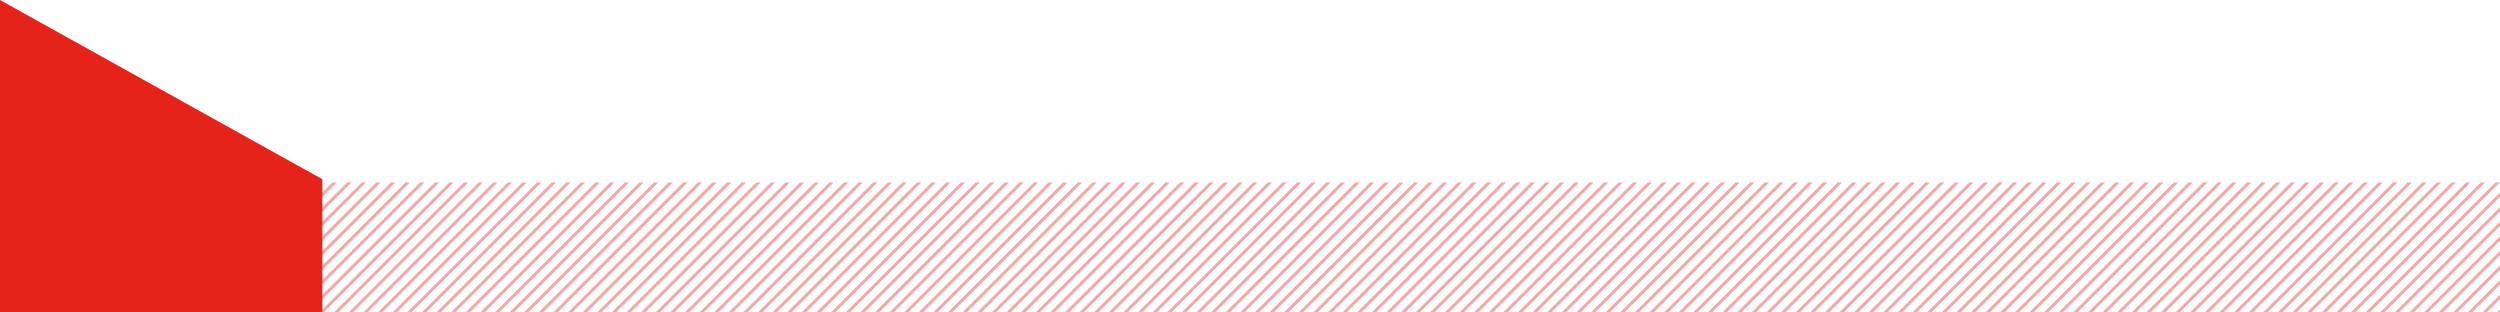 <?xml version="1.0" encoding="UTF-8"?>
<svg id="Illustration" xmlns="http://www.w3.org/2000/svg" xmlns:xlink="http://www.w3.org/1999/xlink" version="1.1" viewBox="0 0 610.98 76.32">
  <!-- Generator: Adobe Illustrator 29.8.1, SVG Export Plug-In . SVG Version: 2.1.1 Build 2)  -->
  <defs>
    <style>
      .st0, .st1 {
        fill: none;
      }

      .st2 {
        fill: #e5231b;
      }

      .st3 {
        clip-path: url(#clippath-1);
      }

      .st4 {
        clip-path: url(#clippath-2);
      }

      .st5 {
        opacity: .4;
      }

      .st1 {
        stroke: #e5231b;
        stroke-dasharray: 0 13.94;
        stroke-linecap: round;
        stroke-linejoin: round;
        stroke-width: 4.45px;
      }

      .st6 {
        clip-path: url(#clippath);
      }
    </style>
    <clipPath id="clippath">
      <rect class="st0" x="-78.78" width="689.76" height="175.2"/>
    </clipPath>
    <clipPath id="clippath-1">
      <rect class="st0" x="-78.78" width="689.76" height="175.2"/>
    </clipPath>
    <clipPath id="clippath-2">
      <rect class="st0" x="-23.64" y="36.6" width="643.63" height="40.72"/>
    </clipPath>
  </defs>
  <path class="st1" d="M1490.11,504.37c209.05,118.85,478.02,35.7,617.53,21.73"/>
  <g class="st6">
    <g class="st3">
      <g class="st5">
        <g class="st4">
          <path class="st2" d="M610.27,76.32h.71v-.71l-.71.71ZM606.7,76.32h1.04l3.24-3.24v-1.04l-4.28,4.28ZM603.13,76.32h1.04l6.81-6.81v-1.04l-7.85,7.85ZM599.56,76.32h1.04l10.38-10.38v-1.04l-11.42,11.42ZM595.99,76.32h1.04l13.95-13.96v-1.04l-14.99,14.99ZM592.42,76.32h1.04l17.53-17.53v-1.04l-18.57,18.57ZM588.84,76.32h1.04l21.1-21.1v-1.04l-22.14,22.14ZM585.27,76.32h1.04l24.67-24.67v-1.04l-25.71,25.71ZM581.7,76.32h1.04l28.24-28.24v-1.04l-29.28,29.28ZM-11.62,44.6l-1.02,1.02v1.04l2.06-2.06h-1.04ZM-8.05,44.6l-4.59,4.59v1.04l5.63-5.63h-1.04ZM-4.48,44.6l-8.16,8.16v1.04l9.2-9.2h-1.04ZM-.9,44.6l-11.74,11.74v1.04L.13,44.6H-.9ZM2.67,44.6l-15.31,15.31v1.04L3.71,44.6h-1.04ZM6.24,44.6l-18.88,18.88v1.04L7.28,44.6h-1.04ZM9.81,44.6l-22.45,22.45v1.04l23.49-23.49h-1.04ZM13.38,44.6l-26.02,26.02v1.04l27.06-27.06h-1.04ZM16.95,44.6l-29.59,29.59v1.04l30.63-30.63h-1.04ZM20.53,44.6l-31.72,31.72h1.04l31.72-31.72h-1.04ZM24.1,44.6l-31.72,31.72h1.04l31.72-31.72h-1.04ZM27.67,44.6l-31.72,31.72h1.04l31.72-31.72h-1.04ZM31.24,44.6L-.48,76.32H.56l31.72-31.72h-1.04ZM34.81,44.6L3.09,76.32h1.04l31.72-31.72h-1.04ZM38.38,44.6l-31.72,31.72h1.04l31.72-31.72h-1.04ZM41.96,44.6l-31.72,31.72h1.04l31.72-31.72h-1.04ZM45.53,44.6l-31.72,31.72h1.04l31.72-31.72h-1.04ZM49.1,44.6l-31.72,31.72h1.04l31.72-31.72h-1.04ZM52.67,44.6l-31.72,31.72h1.04l31.72-31.72h-1.04ZM56.24,44.6l-31.72,31.72h1.04l31.72-31.72h-1.04ZM59.81,44.6l-31.72,31.72h1.04l31.72-31.72h-1.04ZM63.39,44.6l-31.72,31.72h1.04l31.72-31.72h-1.04ZM66.96,44.6l-31.72,31.72h1.04l31.72-31.72h-1.04ZM70.53,44.6l-31.72,31.72h1.04l31.72-31.72h-1.04ZM74.1,44.6l-31.72,31.72h1.04l31.72-31.72h-1.04ZM77.67,44.6l-31.72,31.72h1.04l31.72-31.72h-1.04ZM81.24,44.6l-31.72,31.72h1.04l31.72-31.72h-1.04ZM84.82,44.6l-31.72,31.72h1.04l31.72-31.72h-1.04ZM88.39,44.6l-31.72,31.72h1.04l31.72-31.72h-1.04ZM91.96,44.6l-31.72,31.72h1.04l31.72-31.72h-1.04ZM95.53,44.6l-31.72,31.72h1.04l31.72-31.72h-1.04ZM99.1,44.6l-31.72,31.72h1.04l31.72-31.72h-1.04ZM102.67,44.6l-31.72,31.72h1.04l31.72-31.72h-1.04ZM106.25,44.6l-31.72,31.72h1.04l31.72-31.72h-1.04ZM109.82,44.6l-31.72,31.72h1.04l31.72-31.72h-1.04ZM113.39,44.6l-31.72,31.72h1.04l31.72-31.72h-1.04ZM116.96,44.6l-31.72,31.72h1.04l31.72-31.72h-1.04ZM120.53,44.6l-31.72,31.72h1.04l31.72-31.72h-1.04ZM124.1,44.6l-31.72,31.72h1.04l31.72-31.72h-1.04ZM127.67,44.6l-31.72,31.72h1.04l31.72-31.72h-1.04ZM131.25,44.6l-31.72,31.72h1.04l31.72-31.72h-1.04ZM134.82,44.6l-31.72,31.72h1.04l31.72-31.72h-1.04ZM138.39,44.6l-31.72,31.72h1.04l31.72-31.72h-1.04ZM141.96,44.6l-31.72,31.72h1.04l31.72-31.72h-1.04ZM145.53,44.6l-31.72,31.72h1.04l31.72-31.72h-1.04ZM149.11,44.6l-31.72,31.72h1.04l31.72-31.72h-1.04ZM152.68,44.6l-31.72,31.72h1.04l31.72-31.72h-1.04ZM156.25,44.6l-31.72,31.72h1.04l31.72-31.72h-1.04ZM159.82,44.6l-31.72,31.72h1.04l31.72-31.72h-1.04ZM163.39,44.6l-31.72,31.72h1.04l31.72-31.72h-1.04ZM166.96,44.6l-31.72,31.72h1.04l31.72-31.72h-1.04ZM170.54,44.6l-31.72,31.72h1.04l31.72-31.72h-1.04ZM174.11,44.6l-31.72,31.72h1.04l31.72-31.72h-1.04ZM177.68,44.6l-31.72,31.72h1.04l31.72-31.72h-1.04ZM181.25,44.6l-31.72,31.72h1.04l31.72-31.72h-1.04ZM184.82,44.6l-31.72,31.72h1.04l31.72-31.72h-1.04ZM188.39,44.6l-31.72,31.72h1.04l31.72-31.72h-1.04ZM191.97,44.6l-31.72,31.72h1.04l31.72-31.72h-1.04ZM195.54,44.6l-31.72,31.72h1.04l31.72-31.72h-1.04ZM199.11,44.6l-31.72,31.72h1.04l31.72-31.72h-1.04ZM202.68,44.6l-31.72,31.72h1.04l31.72-31.72h-1.04ZM206.25,44.6l-31.72,31.72h1.04l31.72-31.72h-1.04ZM209.82,44.6l-31.72,31.72h1.04l31.72-31.72h-1.04ZM213.39,44.6l-31.72,31.72h1.04l31.72-31.72h-1.04ZM216.97,44.6l-31.72,31.72h1.04l31.72-31.72h-1.04ZM220.54,44.6l-31.72,31.72h1.04l31.72-31.72h-1.04ZM224.11,44.6l-31.72,31.72h1.04l31.72-31.72h-1.04ZM227.68,44.6l-31.72,31.72h1.04l31.72-31.72h-1.04ZM231.25,44.6l-31.72,31.72h1.04l31.72-31.72h-1.04ZM234.82,44.6l-31.72,31.72h1.04l31.72-31.72h-1.04ZM238.4,44.6l-31.72,31.72h1.04l31.72-31.72h-1.04ZM241.97,44.6l-31.72,31.72h1.04l31.72-31.72h-1.04ZM245.54,44.6l-31.72,31.72h1.04l31.72-31.72h-1.04ZM249.11,44.6l-31.72,31.72h1.04l31.72-31.72h-1.04ZM252.68,44.6l-31.72,31.72h1.04l31.72-31.72h-1.04ZM256.25,44.6l-31.72,31.72h1.04l31.72-31.72h-1.04ZM259.83,44.6l-31.72,31.72h1.04l31.72-31.72h-1.04ZM263.4,44.6l-31.72,31.72h1.04l31.72-31.72h-1.04ZM266.97,44.6l-31.72,31.72h1.04l31.72-31.72h-1.04ZM270.54,44.6l-31.72,31.72h1.04l31.72-31.72h-1.04ZM274.11,44.6l-31.72,31.72h1.04l31.72-31.72h-1.04ZM277.68,44.6l-31.72,31.72h1.04l31.72-31.72h-1.04ZM281.26,44.6l-31.72,31.72h1.04l31.72-31.72h-1.04ZM284.83,44.6l-31.72,31.72h1.04l31.72-31.72h-1.04ZM288.4,44.6l-31.72,31.72h1.04l31.72-31.72h-1.04ZM291.97,44.6l-31.72,31.72h1.04l31.72-31.72h-1.04ZM295.54,44.6l-31.72,31.72h1.04l31.72-31.72h-1.04ZM299.11,44.6l-31.72,31.72h1.04l31.72-31.72h-1.04ZM302.69,44.6l-31.72,31.72h1.04l31.72-31.72h-1.04ZM306.26,44.6l-31.72,31.72h1.04l31.72-31.72h-1.04ZM309.83,44.6l-31.72,31.72h1.04l31.72-31.72h-1.04ZM313.4,44.6l-31.72,31.72h1.04l31.72-31.72h-1.04ZM316.97,44.6l-31.72,31.72h1.04l31.72-31.72h-1.04ZM320.54,44.6l-31.72,31.72h1.04l31.72-31.72h-1.04ZM324.12,44.6l-31.72,31.72h1.04l31.72-31.72h-1.04ZM327.69,44.6l-31.72,31.72h1.04l31.72-31.72h-1.04ZM331.26,44.6l-31.72,31.72h1.04l31.72-31.72h-1.04ZM334.83,44.6l-31.72,31.72h1.04l31.72-31.72h-1.04ZM338.4,44.6l-31.72,31.72h1.04l31.72-31.72h-1.04ZM341.97,44.6l-31.72,31.72h1.04l31.72-31.72h-1.04ZM345.55,44.6l-31.72,31.72h1.04l31.72-31.72h-1.04ZM349.12,44.6l-31.72,31.72h1.04l31.72-31.72h-1.04ZM352.69,44.6l-31.72,31.72h1.04l31.72-31.72h-1.04ZM356.26,44.6l-31.72,31.72h1.04l31.72-31.72h-1.04ZM359.83,44.6l-31.72,31.72h1.04l31.72-31.72h-1.04ZM363.4,44.6l-31.72,31.72h1.04l31.72-31.72h-1.04ZM366.98,44.6l-31.72,31.72h1.04l31.72-31.72h-1.04ZM370.55,44.6l-31.72,31.72h1.04l31.72-31.72h-1.04ZM374.12,44.6l-31.72,31.72h1.04l31.72-31.72h-1.04ZM377.69,44.6l-31.72,31.72h1.04l31.72-31.72h-1.04ZM381.26,44.6l-31.72,31.72h1.04l31.72-31.72h-1.04ZM384.83,44.6l-31.72,31.72h1.04l31.72-31.72h-1.04ZM388.41,44.6l-31.72,31.72h1.04l31.72-31.72h-1.04ZM391.98,44.6l-31.72,31.72h1.04l31.72-31.72h-1.04ZM395.55,44.6l-31.72,31.72h1.04l31.72-31.72h-1.04ZM399.12,44.6l-31.72,31.72h1.04l31.72-31.72h-1.04ZM402.69,44.6l-31.72,31.72h1.04l31.72-31.72h-1.04ZM406.26,44.6l-31.72,31.72h1.04l31.72-31.72h-1.04ZM409.84,44.6l-31.72,31.72h1.04l31.72-31.72h-1.04ZM413.41,44.6l-31.72,31.72h1.04l31.72-31.72h-1.04ZM416.98,44.6l-31.72,31.72h1.04l31.72-31.72h-1.04ZM420.55,44.6l-31.72,31.72h1.04l31.72-31.72h-1.04ZM424.12,44.6l-31.72,31.72h1.04l31.72-31.72h-1.04ZM427.69,44.6l-31.72,31.72h1.04l31.72-31.72h-1.04ZM431.27,44.6l-31.72,31.72h1.04l31.72-31.72h-1.04ZM434.84,44.6l-31.72,31.72h1.04l31.72-31.72h-1.04ZM438.41,44.6l-31.72,31.72h1.04l31.72-31.72h-1.04ZM441.98,44.6l-31.72,31.72h1.04l31.72-31.72h-1.04ZM445.55,44.6l-31.72,31.72h1.04l31.72-31.72h-1.04ZM449.12,44.6l-31.72,31.72h1.04l31.72-31.72h-1.04ZM452.7,44.6l-31.72,31.72h1.04l31.72-31.72h-1.04ZM456.27,44.6l-31.72,31.72h1.04l31.72-31.72h-1.04ZM459.84,44.6l-31.72,31.72h1.04l31.72-31.72h-1.04ZM463.41,44.6l-31.72,31.72h1.04l31.72-31.72h-1.04ZM466.98,44.6l-31.72,31.72h1.04l31.72-31.72h-1.04ZM470.55,44.6l-31.72,31.72h1.04l31.72-31.72h-1.04ZM474.13,44.6l-31.72,31.72h1.04l31.72-31.72h-1.04ZM477.7,44.6l-31.72,31.72h1.04l31.72-31.72h-1.04ZM481.27,44.6l-31.72,31.72h1.04l31.72-31.72h-1.04ZM484.84,44.6l-31.72,31.72h1.04l31.72-31.72h-1.04ZM488.41,44.6l-31.72,31.72h1.04l31.72-31.72h-1.04ZM491.98,44.6l-31.72,31.72h1.04l31.72-31.72h-1.04ZM495.56,44.6l-31.72,31.72h1.04l31.72-31.72h-1.04ZM499.13,44.6l-31.72,31.72h1.04l31.72-31.72h-1.04ZM502.7,44.6l-31.72,31.72h1.04l31.72-31.72h-1.04ZM506.27,44.6l-31.72,31.72h1.04l31.72-31.72h-1.04ZM509.84,44.6l-31.72,31.72h1.04l31.72-31.72h-1.04ZM513.41,44.6l-31.72,31.72h1.04l31.72-31.72h-1.04ZM516.98,44.6l-31.72,31.72h1.04l31.72-31.72h-1.04ZM520.56,44.6l-31.72,31.72h1.04l31.72-31.72h-1.04ZM524.13,44.6l-31.72,31.72h1.04l31.72-31.72h-1.04ZM527.7,44.6l-31.72,31.72h1.04l31.72-31.72h-1.04ZM531.27,44.6l-31.72,31.72h1.04l31.72-31.72h-1.04ZM534.84,44.6l-31.72,31.72h1.04l31.72-31.72h-1.04ZM538.41,44.6l-31.72,31.72h1.04l31.72-31.72h-1.04ZM541.99,44.6l-31.72,31.72h1.04l31.72-31.72h-1.04ZM545.56,44.6l-31.72,31.72h1.04l31.72-31.72h-1.04ZM549.13,44.6l-31.72,31.72h1.04l31.72-31.72h-1.04ZM552.7,44.6l-31.72,31.72h1.04l31.72-31.72h-1.04ZM556.27,44.6l-31.72,31.72h1.04l31.72-31.72h-1.04ZM559.85,44.6l-31.72,31.72h1.04l31.72-31.72h-1.04ZM563.42,44.6l-31.72,31.72h1.04l31.72-31.72h-1.04ZM566.99,44.6l-31.72,31.72h1.04l31.72-31.72h-1.04ZM570.56,44.6l-31.72,31.72h1.04l31.72-31.72h-1.04ZM574.13,44.6l-31.72,31.72h1.04l31.72-31.72h-1.04ZM577.7,44.6l-31.72,31.72h1.04l31.72-31.72h-1.04ZM581.28,44.6l-31.72,31.72h1.04l31.72-31.72h-1.04ZM584.85,44.6l-31.72,31.72h1.04l31.72-31.72h-1.04ZM588.42,44.6l-31.72,31.72h1.04l31.72-31.72h-1.04ZM591.99,44.6l-31.72,31.72h1.04l31.72-31.72h-1.04ZM595.56,44.6l-31.72,31.72h1.04l31.72-31.72h-1.04ZM599.13,44.6l-31.72,31.72h1.04l31.72-31.72h-1.04ZM602.71,44.6l-31.72,31.72h1.04l31.72-31.72h-1.04ZM606.28,44.6l-31.72,31.72h1.04l31.72-31.72h-1.04ZM609.85,44.6l-31.72,31.72h1.04l31.72-31.72h-1.04Z"/>
        </g>
      </g>
    </g>
    <polygon class="st2" points="0 0 -78.78 43.8 -78.78 131.4 0 175.2 78.78 131.4 78.78 43.8 0 0 0 0"/>
  </g>
</svg>
